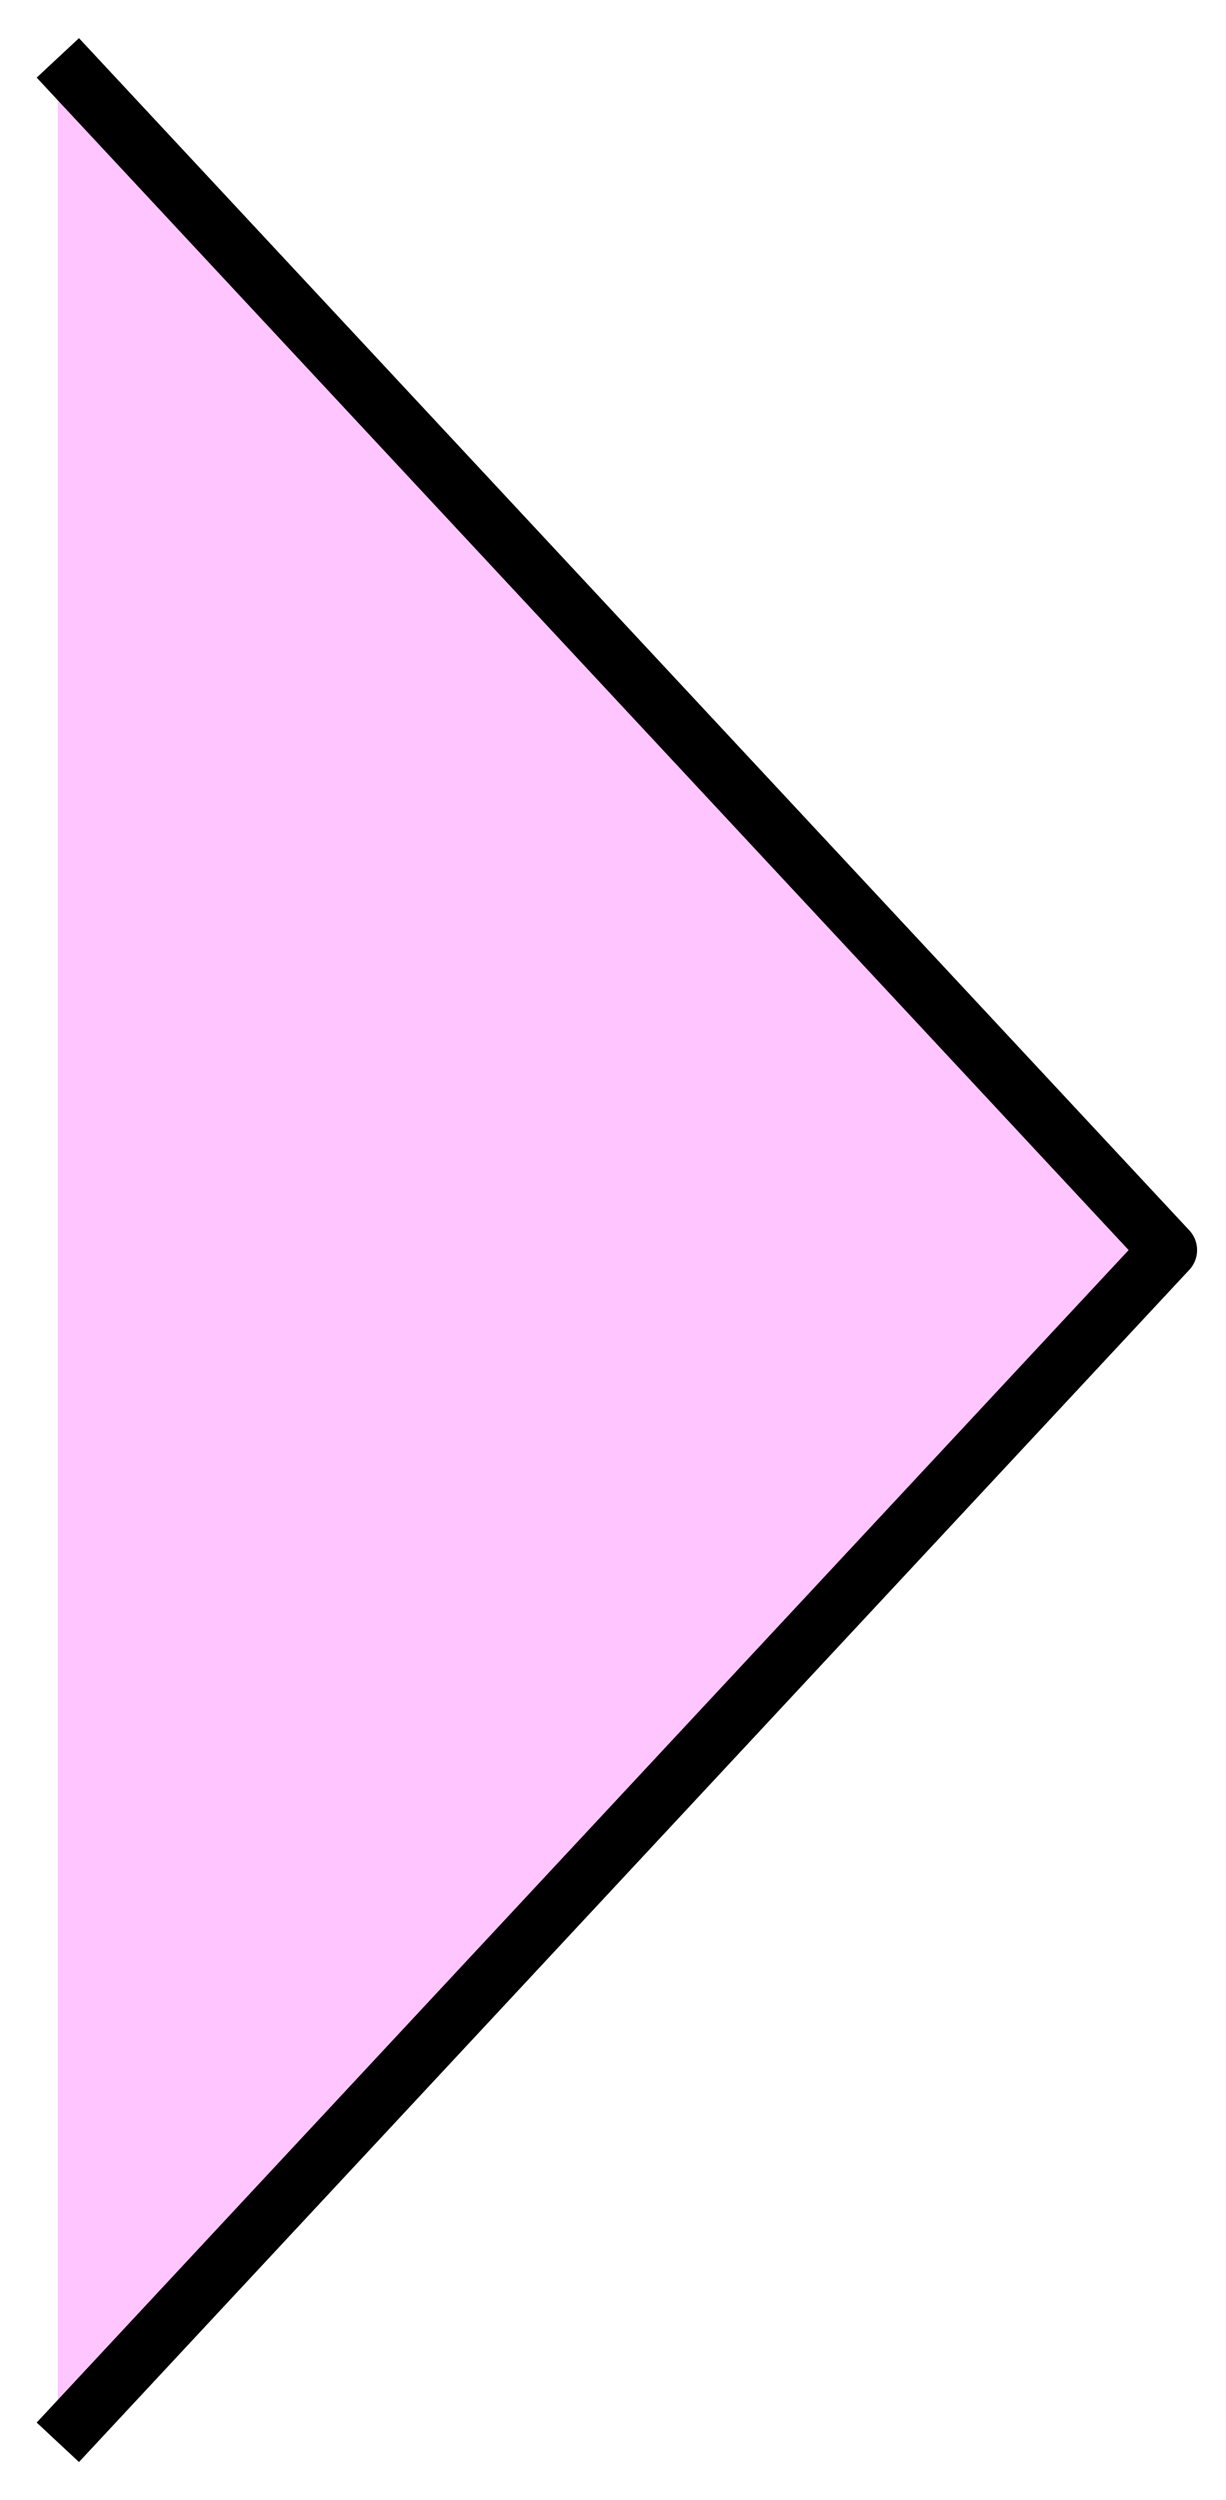 <?xml version="1.0" encoding="UTF-8"?>
<!-- Generated by Pixelmator Pro 3.6.5 -->
<svg width="106" height="216" viewBox="0 0 106 216" xmlns="http://www.w3.org/2000/svg">
    <path id="Path-copy" fill="#ffc5ff" fill-rule="evenodd" stroke="#000000" stroke-width="5" stroke-linejoin="round" d="M 5 5 L 101 108 L 5 211"/>
</svg>
